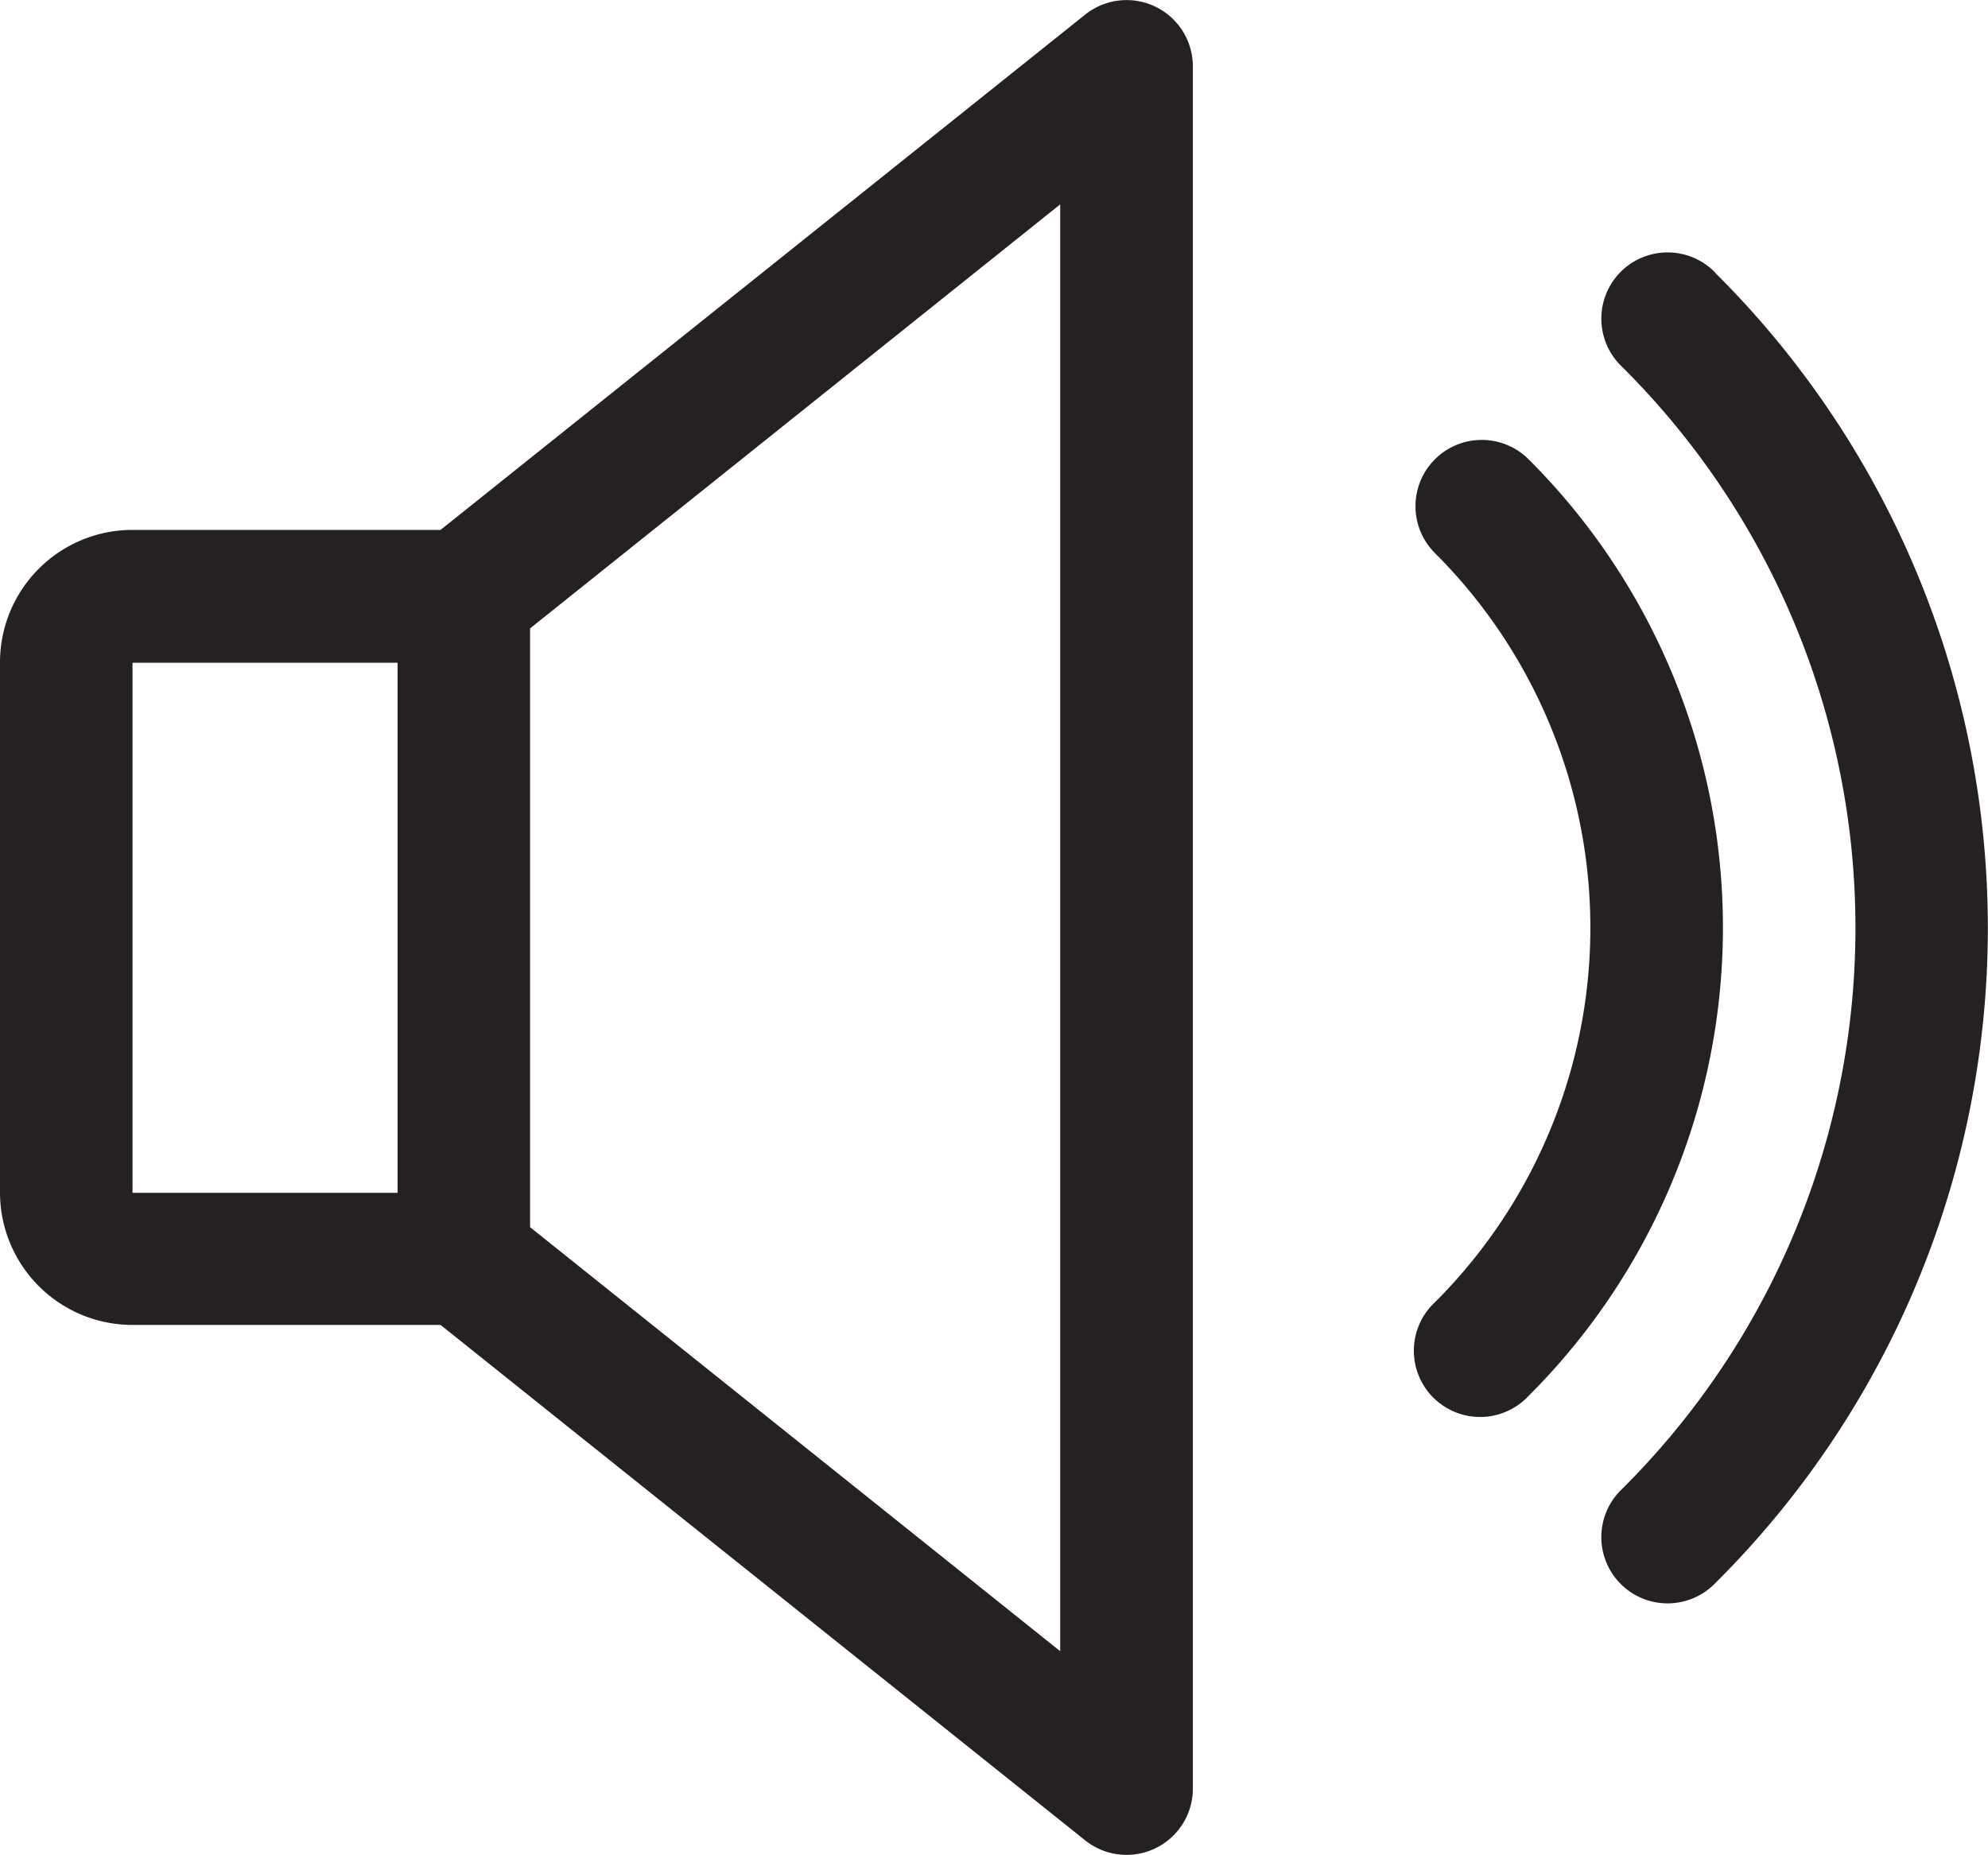 <svg id="sound-icon" xmlns="http://www.w3.org/2000/svg" width="27.002" height="25.203" viewBox="0 0 27.002 25.203">
  <g id="Groupe_16" data-name="Groupe 16">
    <g id="Groupe_15" data-name="Groupe 15">
      <path id="Tracé_27" data-name="Tracé 27" d="M15.692,16.08a.9.9,0,0,0-.952.108l-8.756,7H1.8a1.8,1.8,0,0,0-1.8,1.8v7.2a1.8,1.8,0,0,0,1.8,1.8H5.984l8.754,7a.9.9,0,0,0,1.464-.7v-23.4A.9.9,0,0,0,15.692,16.08ZM5.4,32.193H1.8v-7.2H5.4Zm9,6.227-7.2-5.76V24.526l7.2-5.76Z" transform="translate(0 -15.99)" fill="#262121"/>
    </g>
  </g>
  <g id="Groupe_18" data-name="Groupe 18" transform="translate(19.226 5.976)">
    <g id="Groupe_17" data-name="Groupe 17">
      <path id="Tracé_28" data-name="Tracé 28" d="M343.293,122.489a.9.9,0,1,0-1.266,1.28,7.188,7.188,0,0,1,0,10.171.9.9,0,1,0,1.266,1.278,8.985,8.985,0,0,0,0-12.729Z" transform="translate(-341.76 -122.229)" fill="#262121"/>
    </g>
  </g>
  <g id="Groupe_20" data-name="Groupe 20" transform="translate(21.764 3.44)">
    <g id="Groupe_19" data-name="Groupe 19">
      <path id="Tracé_29" data-name="Tracé 29" d="M388.421,77.4a.9.9,0,1,0-1.267,1.278,10.748,10.748,0,0,1,0,15.247.9.9,0,1,0,1.267,1.278,12.547,12.547,0,0,0,0-17.8Z" transform="translate(-386.888 -77.137)" fill="#262121"/>
    </g>
  </g>
</svg>
